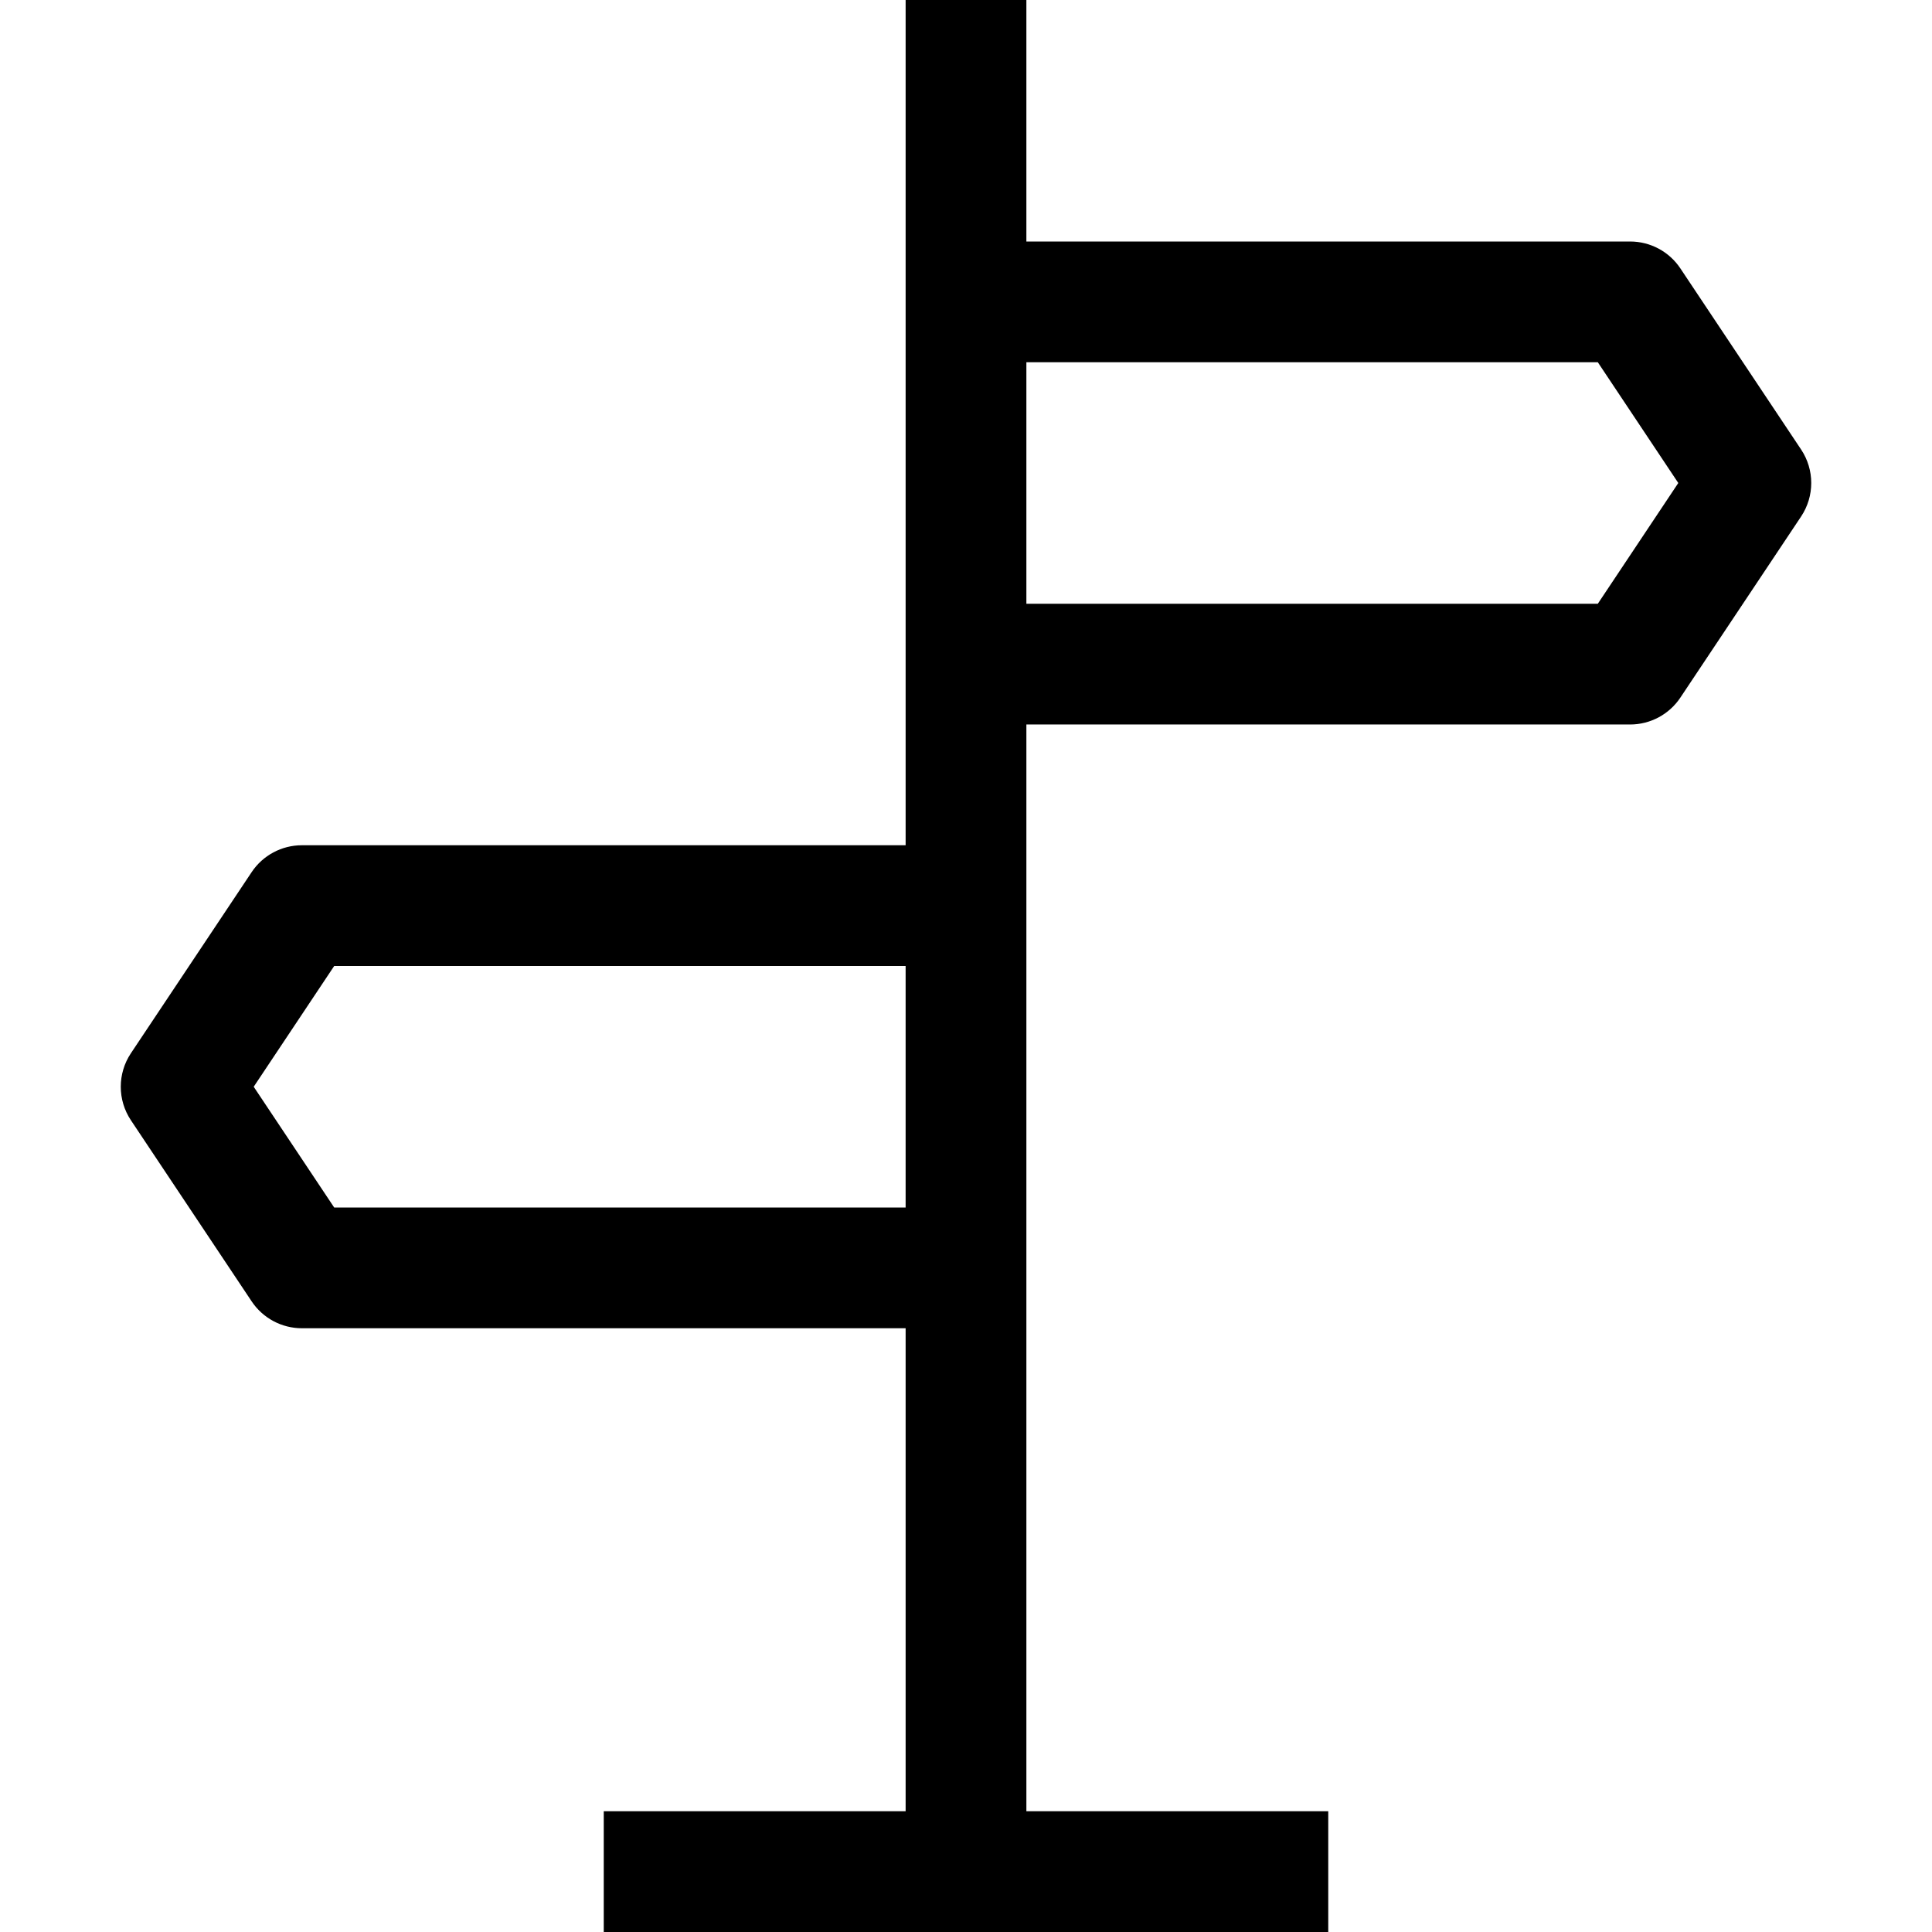 <svg id="Capa_1" enable-background="new 0 0 524.235 524.235" height="512" viewBox="0 0 524.235 524.235" width="512" xmlns="http://www.w3.org/2000/svg"><path d="m488.719 121.972-32.765-49.147c-3.04-4.56-8.159-7.295-13.631-7.295h-163.823v-65.53h-32.765v229.353h-163.823c-5.471 0-10.591 2.736-13.631 7.295l-32.765 49.147c-3.664 5.503-3.664 12.671 0 18.174l32.765 49.147c3.04 4.56 8.159 7.295 13.631 7.295h163.823v131.059h-81.912v32.765h196.588v-32.765h-81.911v-294.882h163.823c5.471 0 10.591-2.736 13.631-7.295l32.765-49.147c3.663-5.504 3.663-12.671 0-18.174zm-398.039 205.675-21.838-32.765 21.838-32.765h155.056v65.529h-155.056zm342.876-163.824h-155.056v-65.529h155.056l21.838 32.765z"/></svg>